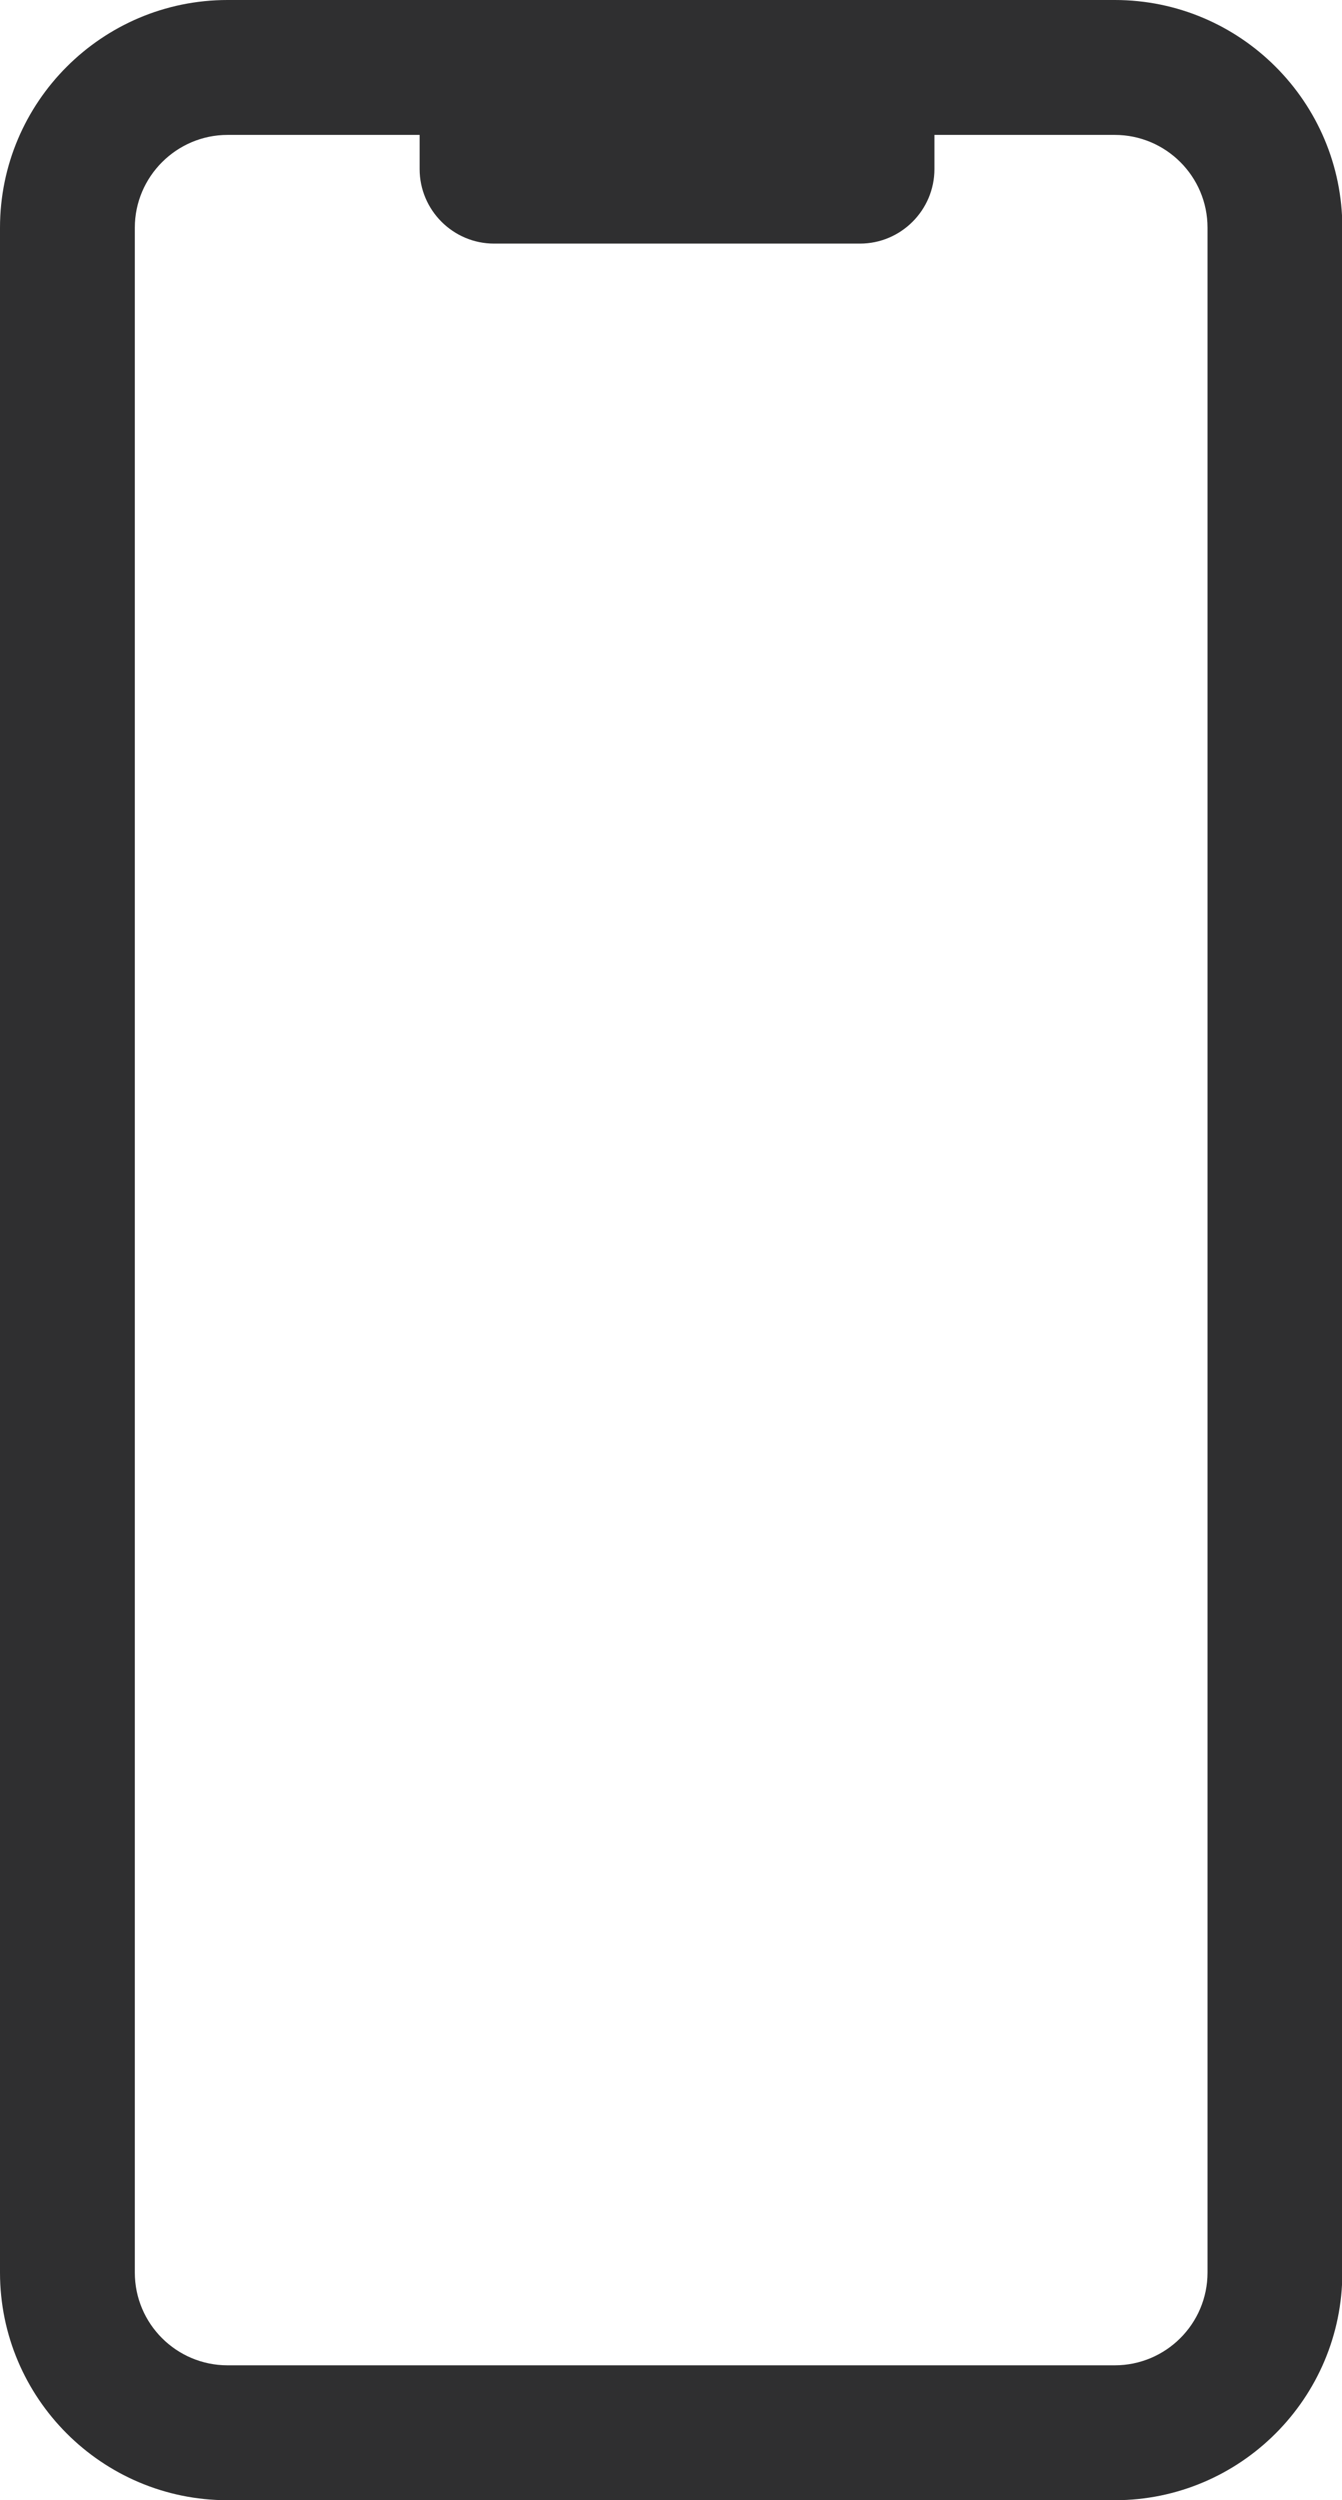 <?xml version="1.0" encoding="UTF-8"?><svg id="Calque_2" xmlns="http://www.w3.org/2000/svg" viewBox="0 0 38.92 72.46"><defs><style>.cls-1{fill:#2f2f30;}</style></defs><g id="Layer_1"><path class="cls-1" d="M32.32,0H6.6C2.96,0,0,2.96,0,6.6v59.26c0,3.64,2.96,6.6,6.6,6.6h25.73c3.64,0,6.6-2.96,6.6-6.6V6.6c0-3.64-2.96-6.6-6.6-6.6m2.69,65.86c0,1.49-1.21,2.69-2.69,2.69H6.6c-1.48,0-2.69-1.2-2.69-2.69V6.6c0-1.48,1.21-2.69,2.69-2.69h5.57v.99c0,1.19,.97,2.16,2.16,2.16h10.61c1.19,0,2.16-.97,2.16-2.16v-.99h5.23c1.48,0,2.69,1.2,2.69,2.69v59.26Z"/></g></svg>